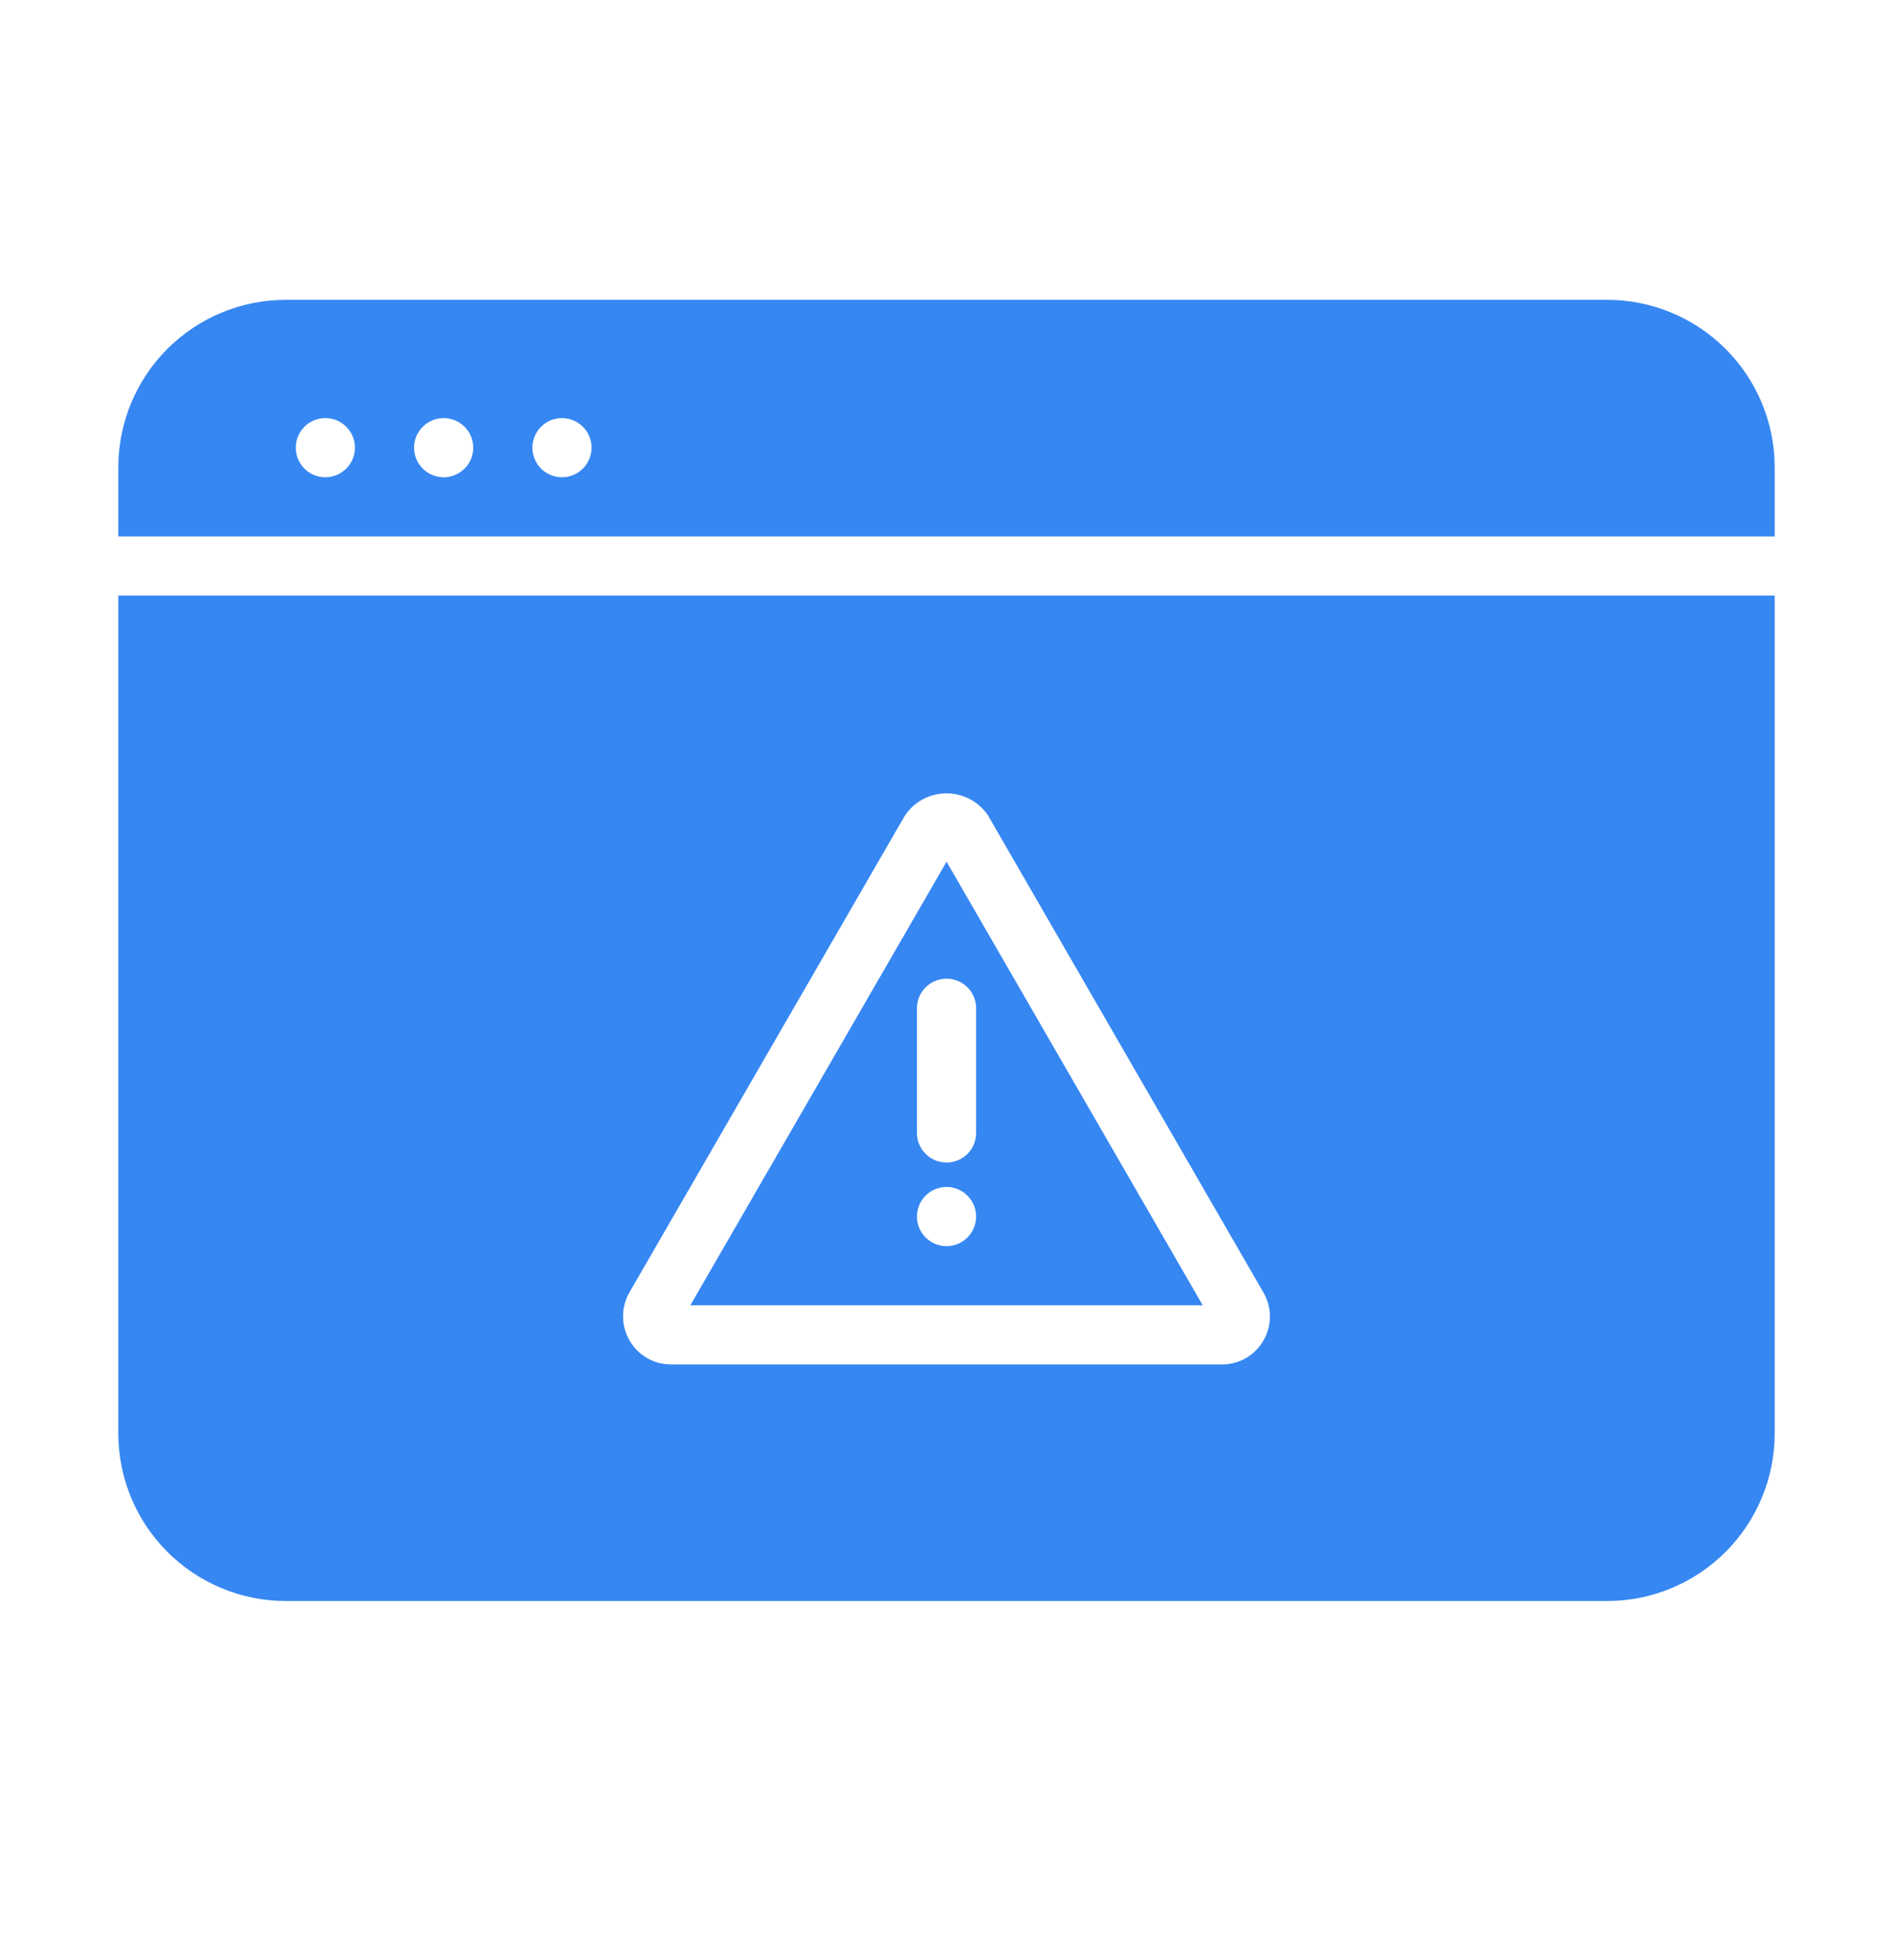 <svg width="28" height="29" viewBox="0 0 28 29" fill="none" xmlns="http://www.w3.org/2000/svg">
<path d="M23.775 4.436H4.225C3.569 4.436 2.94 4.697 2.476 5.161C2.012 5.625 1.751 6.255 1.75 6.911V7.936H26.25V6.911C26.249 6.255 25.988 5.626 25.524 5.162C25.06 4.698 24.431 4.436 23.775 4.436ZM4.812 7.061C4.726 7.061 4.641 7.035 4.569 6.987C4.497 6.939 4.441 6.87 4.408 6.79C4.375 6.711 4.367 6.623 4.383 6.538C4.4 6.453 4.442 6.375 4.503 6.314C4.564 6.253 4.642 6.211 4.727 6.194C4.812 6.177 4.9 6.186 4.98 6.219C5.06 6.252 5.128 6.308 5.176 6.38C5.224 6.452 5.25 6.537 5.25 6.623C5.25 6.739 5.204 6.85 5.122 6.932C5.04 7.014 4.929 7.061 4.812 7.061ZM6.562 7.061C6.476 7.061 6.391 7.035 6.319 6.987C6.247 6.939 6.191 6.87 6.158 6.79C6.125 6.711 6.117 6.623 6.133 6.538C6.15 6.453 6.192 6.375 6.253 6.314C6.314 6.253 6.392 6.211 6.477 6.194C6.562 6.177 6.65 6.186 6.73 6.219C6.81 6.252 6.878 6.308 6.926 6.38C6.974 6.452 7 6.537 7 6.623C7 6.739 6.954 6.85 6.872 6.932C6.79 7.014 6.679 7.061 6.562 7.061ZM8.312 7.061C8.226 7.061 8.141 7.035 8.069 6.987C7.997 6.939 7.941 6.87 7.908 6.79C7.875 6.711 7.867 6.623 7.883 6.538C7.9 6.453 7.942 6.375 8.003 6.314C8.064 6.253 8.142 6.211 8.227 6.194C8.312 6.177 8.4 6.186 8.48 6.219C8.56 6.252 8.628 6.308 8.676 6.38C8.724 6.452 8.75 6.537 8.75 6.623C8.75 6.739 8.704 6.85 8.622 6.932C8.54 7.014 8.429 7.061 8.312 7.061Z" fill="#3687F2"/>
<path d="M14.001 12.748L10.211 19.311H17.79L14.001 12.748ZM14.001 18.436C13.914 18.436 13.829 18.41 13.758 18.362C13.686 18.314 13.63 18.245 13.596 18.166C13.563 18.085 13.555 17.998 13.572 17.913C13.588 17.828 13.63 17.75 13.691 17.689C13.752 17.628 13.83 17.586 13.915 17.569C14 17.552 14.088 17.561 14.168 17.594C14.248 17.627 14.316 17.683 14.364 17.755C14.412 17.827 14.438 17.912 14.438 17.998C14.438 18.114 14.392 18.225 14.31 18.307C14.228 18.39 14.117 18.436 14.001 18.436ZM14.001 17.199C13.884 17.199 13.773 17.153 13.691 17.071C13.609 16.989 13.563 16.878 13.563 16.762V14.916C13.563 14.8 13.609 14.689 13.691 14.607C13.773 14.525 13.884 14.479 14.001 14.479C14.117 14.479 14.228 14.525 14.31 14.607C14.392 14.689 14.438 14.8 14.438 14.916V16.762C14.438 16.878 14.392 16.989 14.31 17.071C14.228 17.153 14.117 17.199 14.001 17.199Z" fill="#3687F2"/>
<path d="M1.75 21.21C1.751 21.866 2.012 22.495 2.476 22.959C2.94 23.424 3.569 23.685 4.225 23.686H23.775C24.431 23.685 25.06 23.424 25.524 22.959C25.988 22.495 26.249 21.866 26.25 21.21V8.811H1.75V21.21ZM9.309 19.122L13.387 12.062C13.455 11.962 13.546 11.88 13.653 11.823C13.76 11.767 13.879 11.737 14 11.737C14.121 11.737 14.24 11.767 14.347 11.823C14.454 11.88 14.545 11.962 14.613 12.062L18.688 19.122C18.751 19.229 18.784 19.352 18.784 19.476C18.784 19.601 18.751 19.723 18.688 19.831C18.627 19.939 18.538 20.029 18.43 20.091C18.322 20.154 18.2 20.186 18.076 20.186H9.924C9.8 20.186 9.678 20.154 9.57 20.091C9.462 20.029 9.373 19.939 9.312 19.831C9.249 19.724 9.216 19.602 9.216 19.477C9.215 19.353 9.247 19.23 9.309 19.122Z" fill="#3687F2"/>
</svg>
